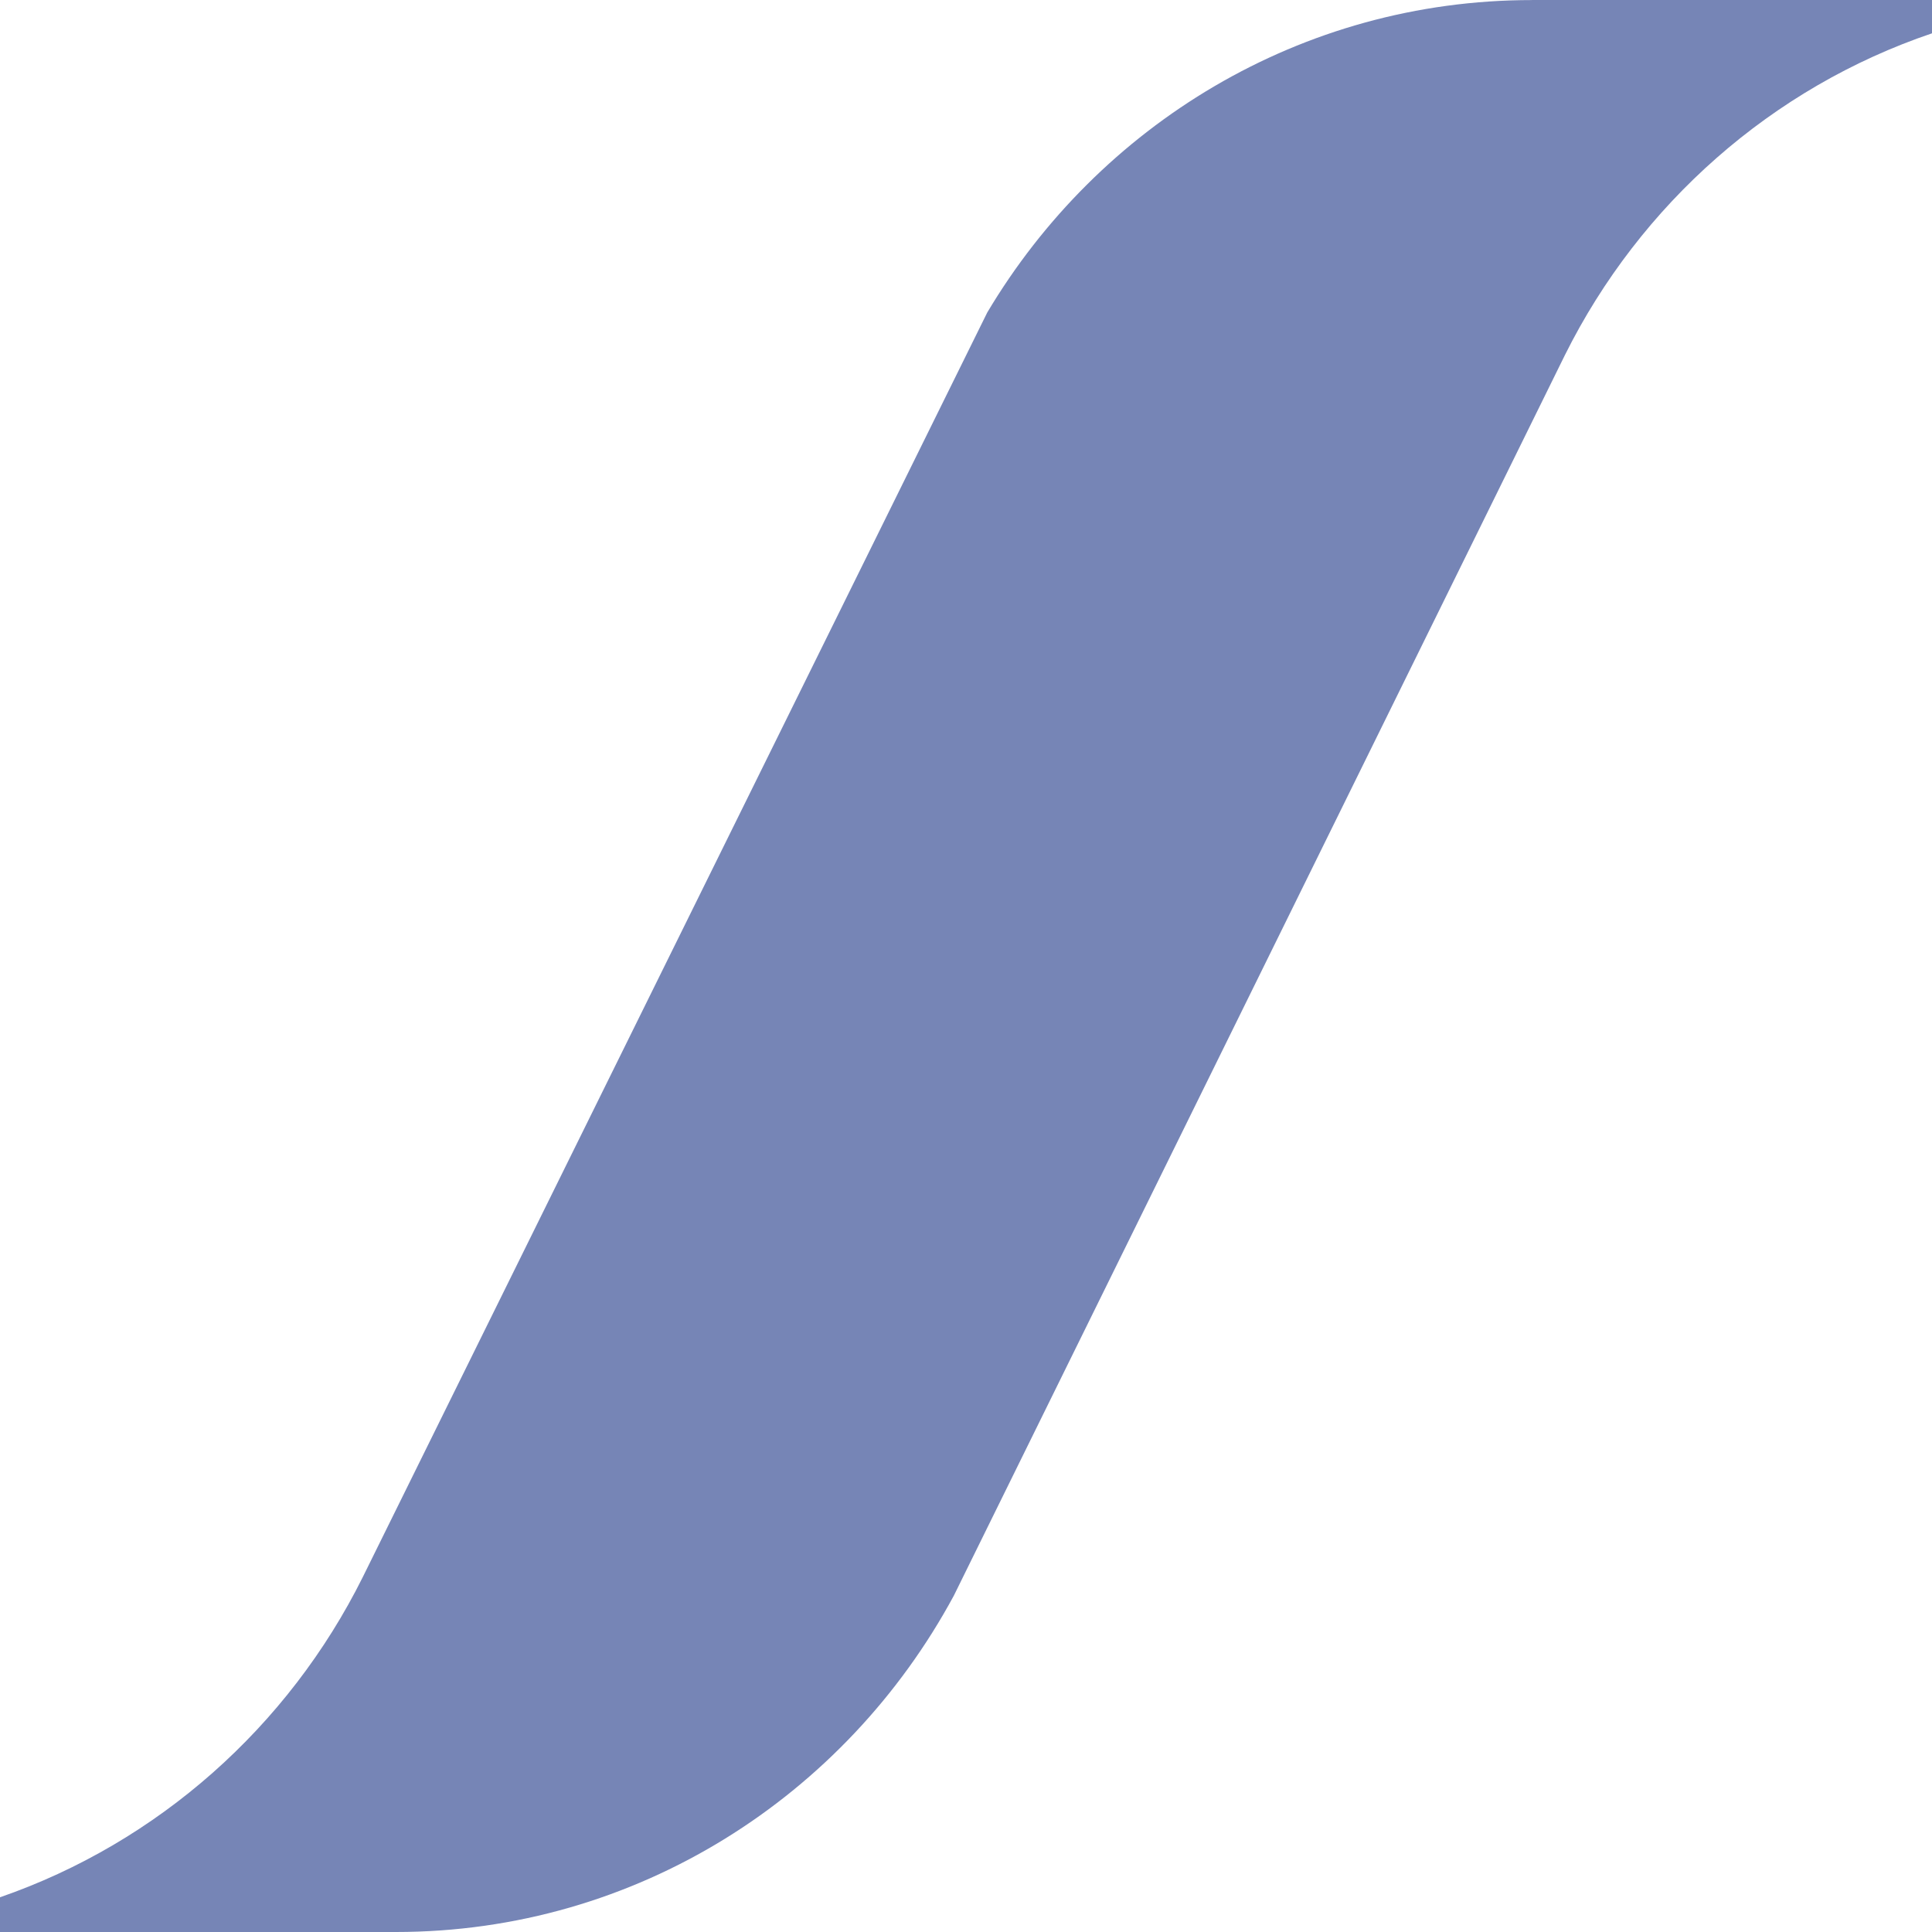 <svg xmlns="http://www.w3.org/2000/svg" version="1.1" xmlns:xlink="http://www.w3.org/1999/xlink" xmlns:svgjs="http://svgjs.dev/svgjs" width="32" height="32"><svg width="32" height="32" viewBox="0 0 32 32" fill="none" xmlns="http://www.w3.org/2000/svg">
<path d="M25.373 0.001C21.546 0.001 18.197 2.075 16.352 5.176L6.009 26.121C4.776 28.599 2.618 30.518 0 31.425V32H6.558C10.545 32 14.009 29.747 15.799 26.428L25.921 5.879C27.166 3.38 29.35 1.449 32 0.552V0H25.373V0.001Z" fill="#7685B6"></path>
</svg><style>@media (prefers-color-scheme: light) { :root { filter: none; } }
@media (prefers-color-scheme: dark) { :root { filter: none; } }
</style></svg>